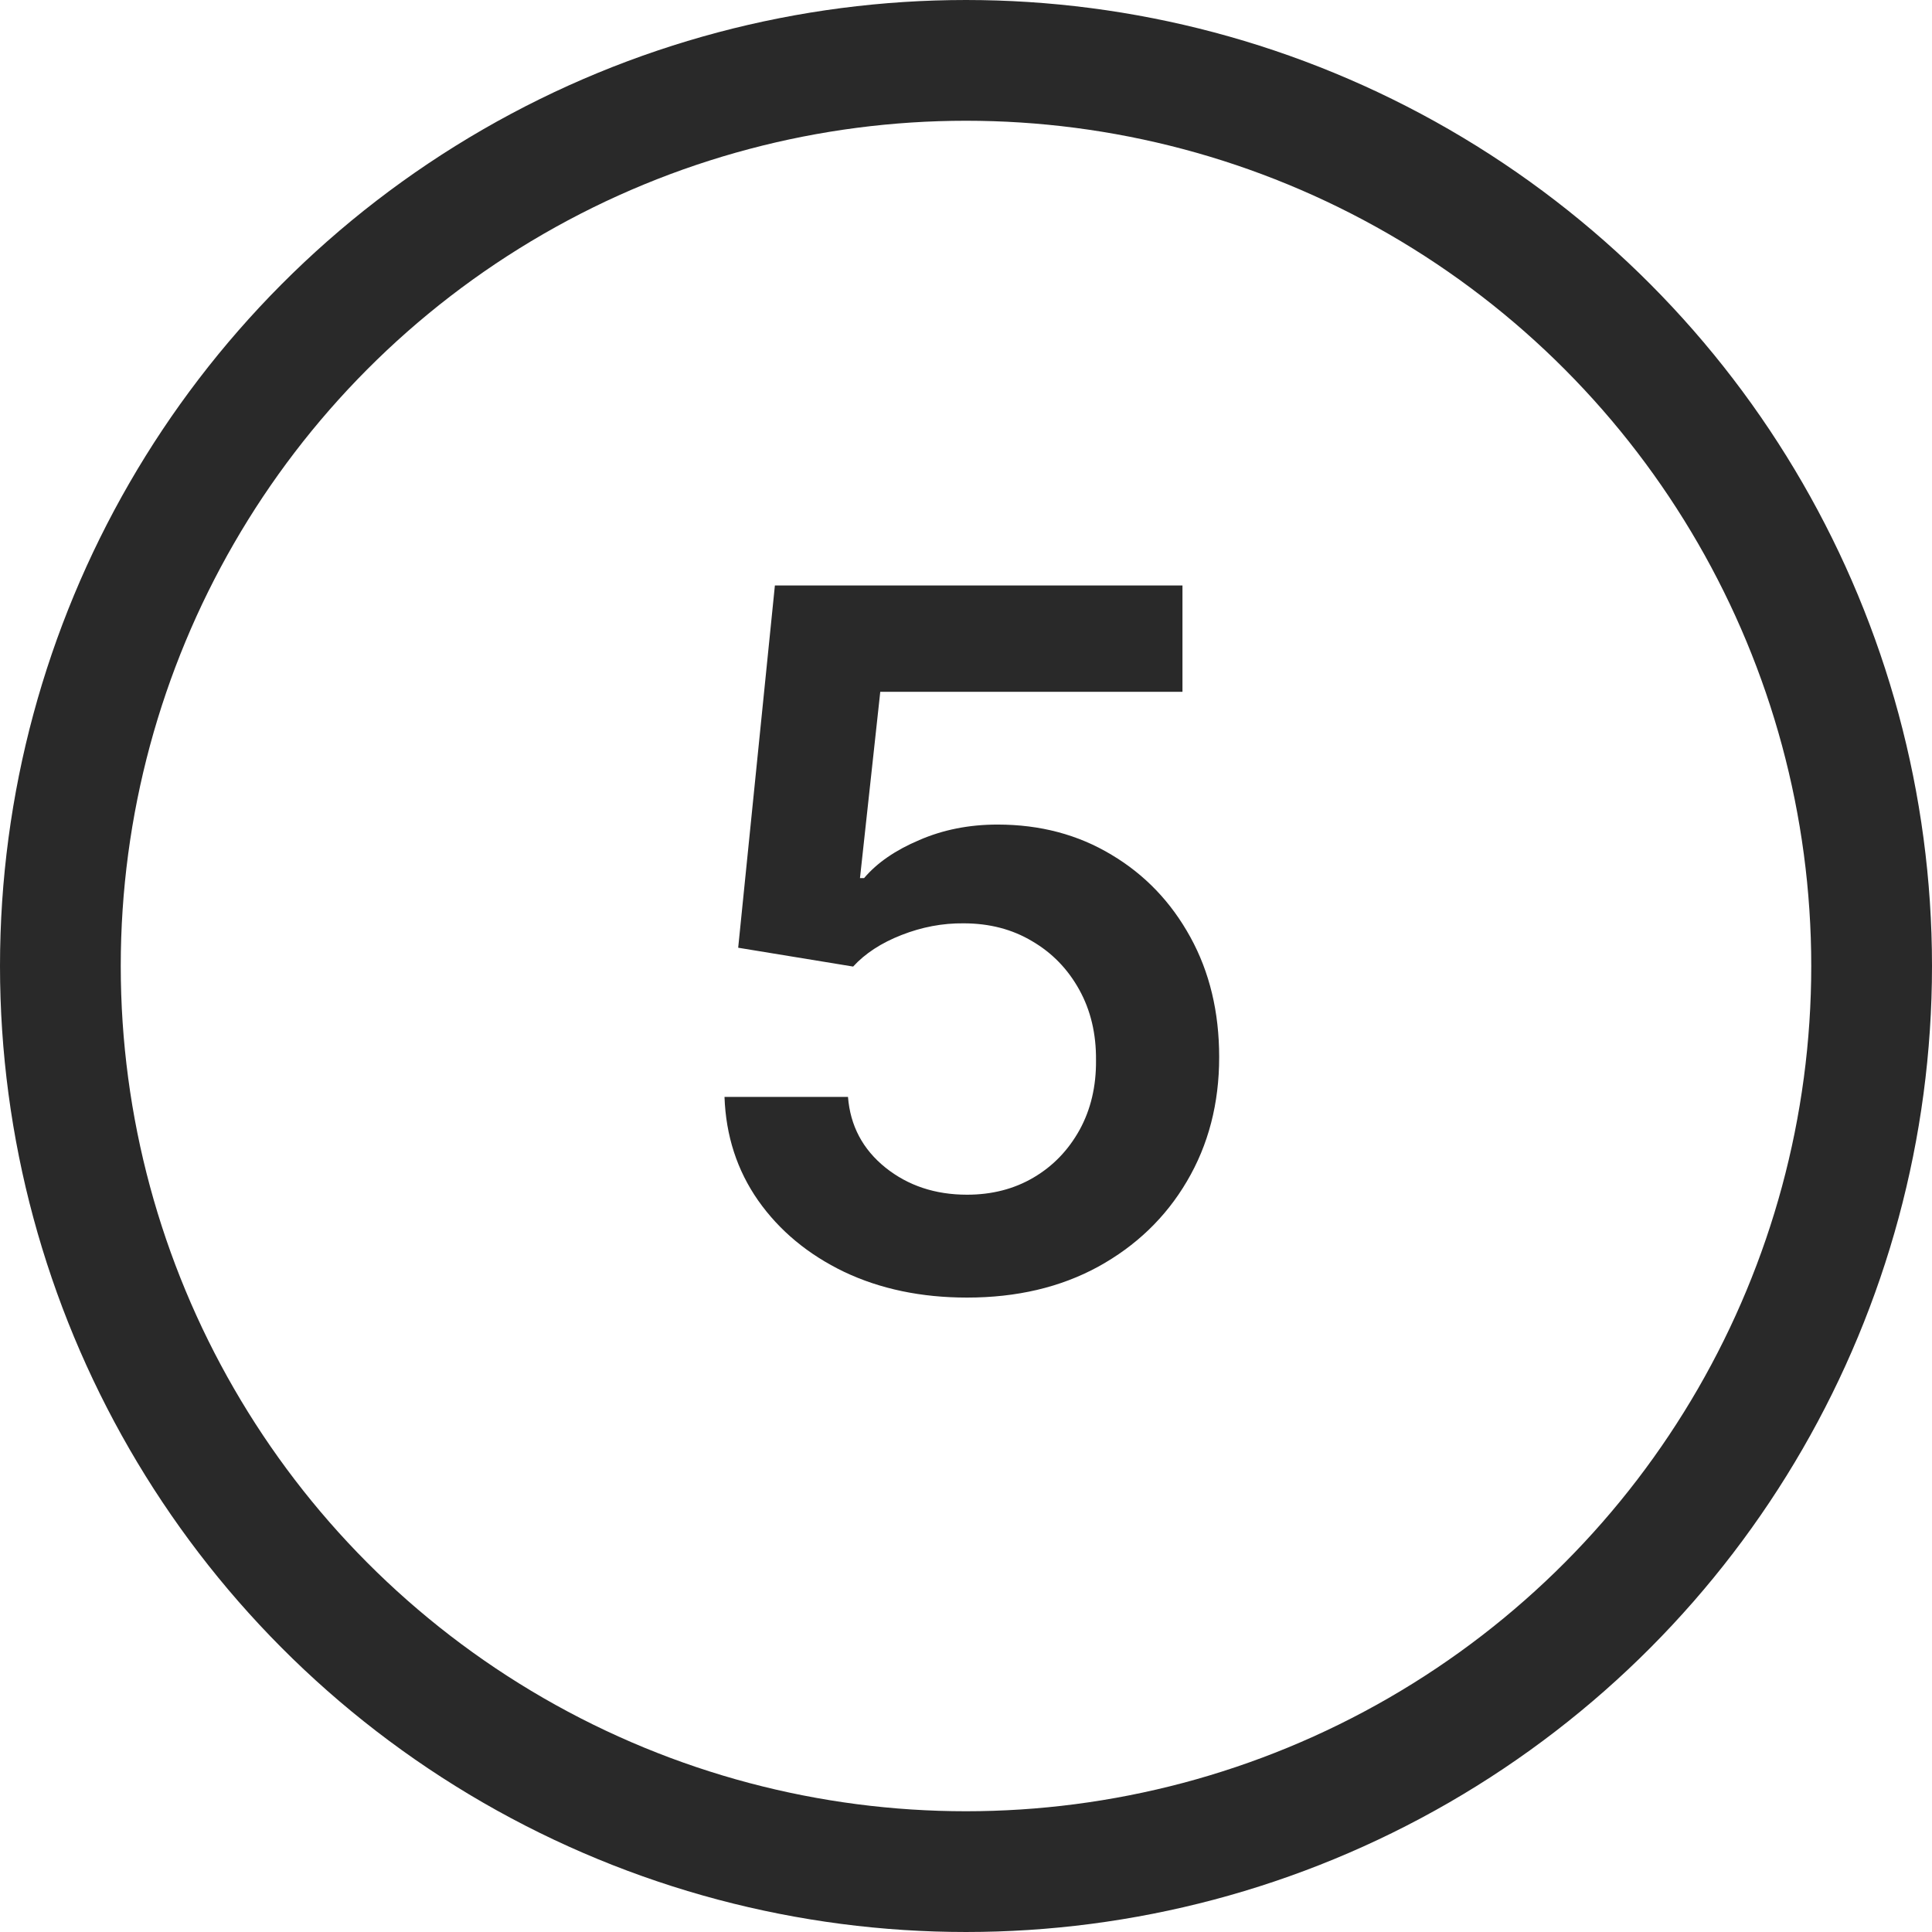 <svg width="24" height="24" viewBox="0 0 24 24" fill="none" xmlns="http://www.w3.org/2000/svg">
<circle cx="12" cy="12" r="11.25" stroke="#292929" stroke-width="1.5"/>
<path d="M12.013 16.119C11.445 16.119 10.936 16.013 10.487 15.8C10.038 15.584 9.682 15.288 9.418 14.913C9.156 14.538 9.017 14.109 9 13.626H10.534C10.562 13.984 10.717 14.277 10.999 14.504C11.28 14.729 11.618 14.841 12.013 14.841C12.322 14.841 12.598 14.77 12.839 14.628C13.081 14.486 13.271 14.288 13.411 14.036C13.55 13.783 13.618 13.494 13.615 13.171C13.618 12.841 13.548 12.548 13.406 12.293C13.264 12.037 13.07 11.837 12.822 11.692C12.575 11.544 12.291 11.47 11.97 11.47C11.709 11.467 11.452 11.516 11.199 11.615C10.946 11.714 10.746 11.845 10.598 12.007L9.17 11.773L9.626 7.273H14.689V8.594H10.935L10.683 10.908H10.734C10.896 10.717 11.125 10.56 11.421 10.435C11.716 10.307 12.04 10.243 12.392 10.243C12.921 10.243 13.392 10.368 13.807 10.618C14.222 10.865 14.548 11.206 14.787 11.641C15.026 12.075 15.145 12.572 15.145 13.132C15.145 13.709 15.011 14.223 14.744 14.675C14.48 15.124 14.112 15.477 13.641 15.736C13.172 15.992 12.629 16.119 12.013 16.119Z" fill="#292929"/>
</svg>
